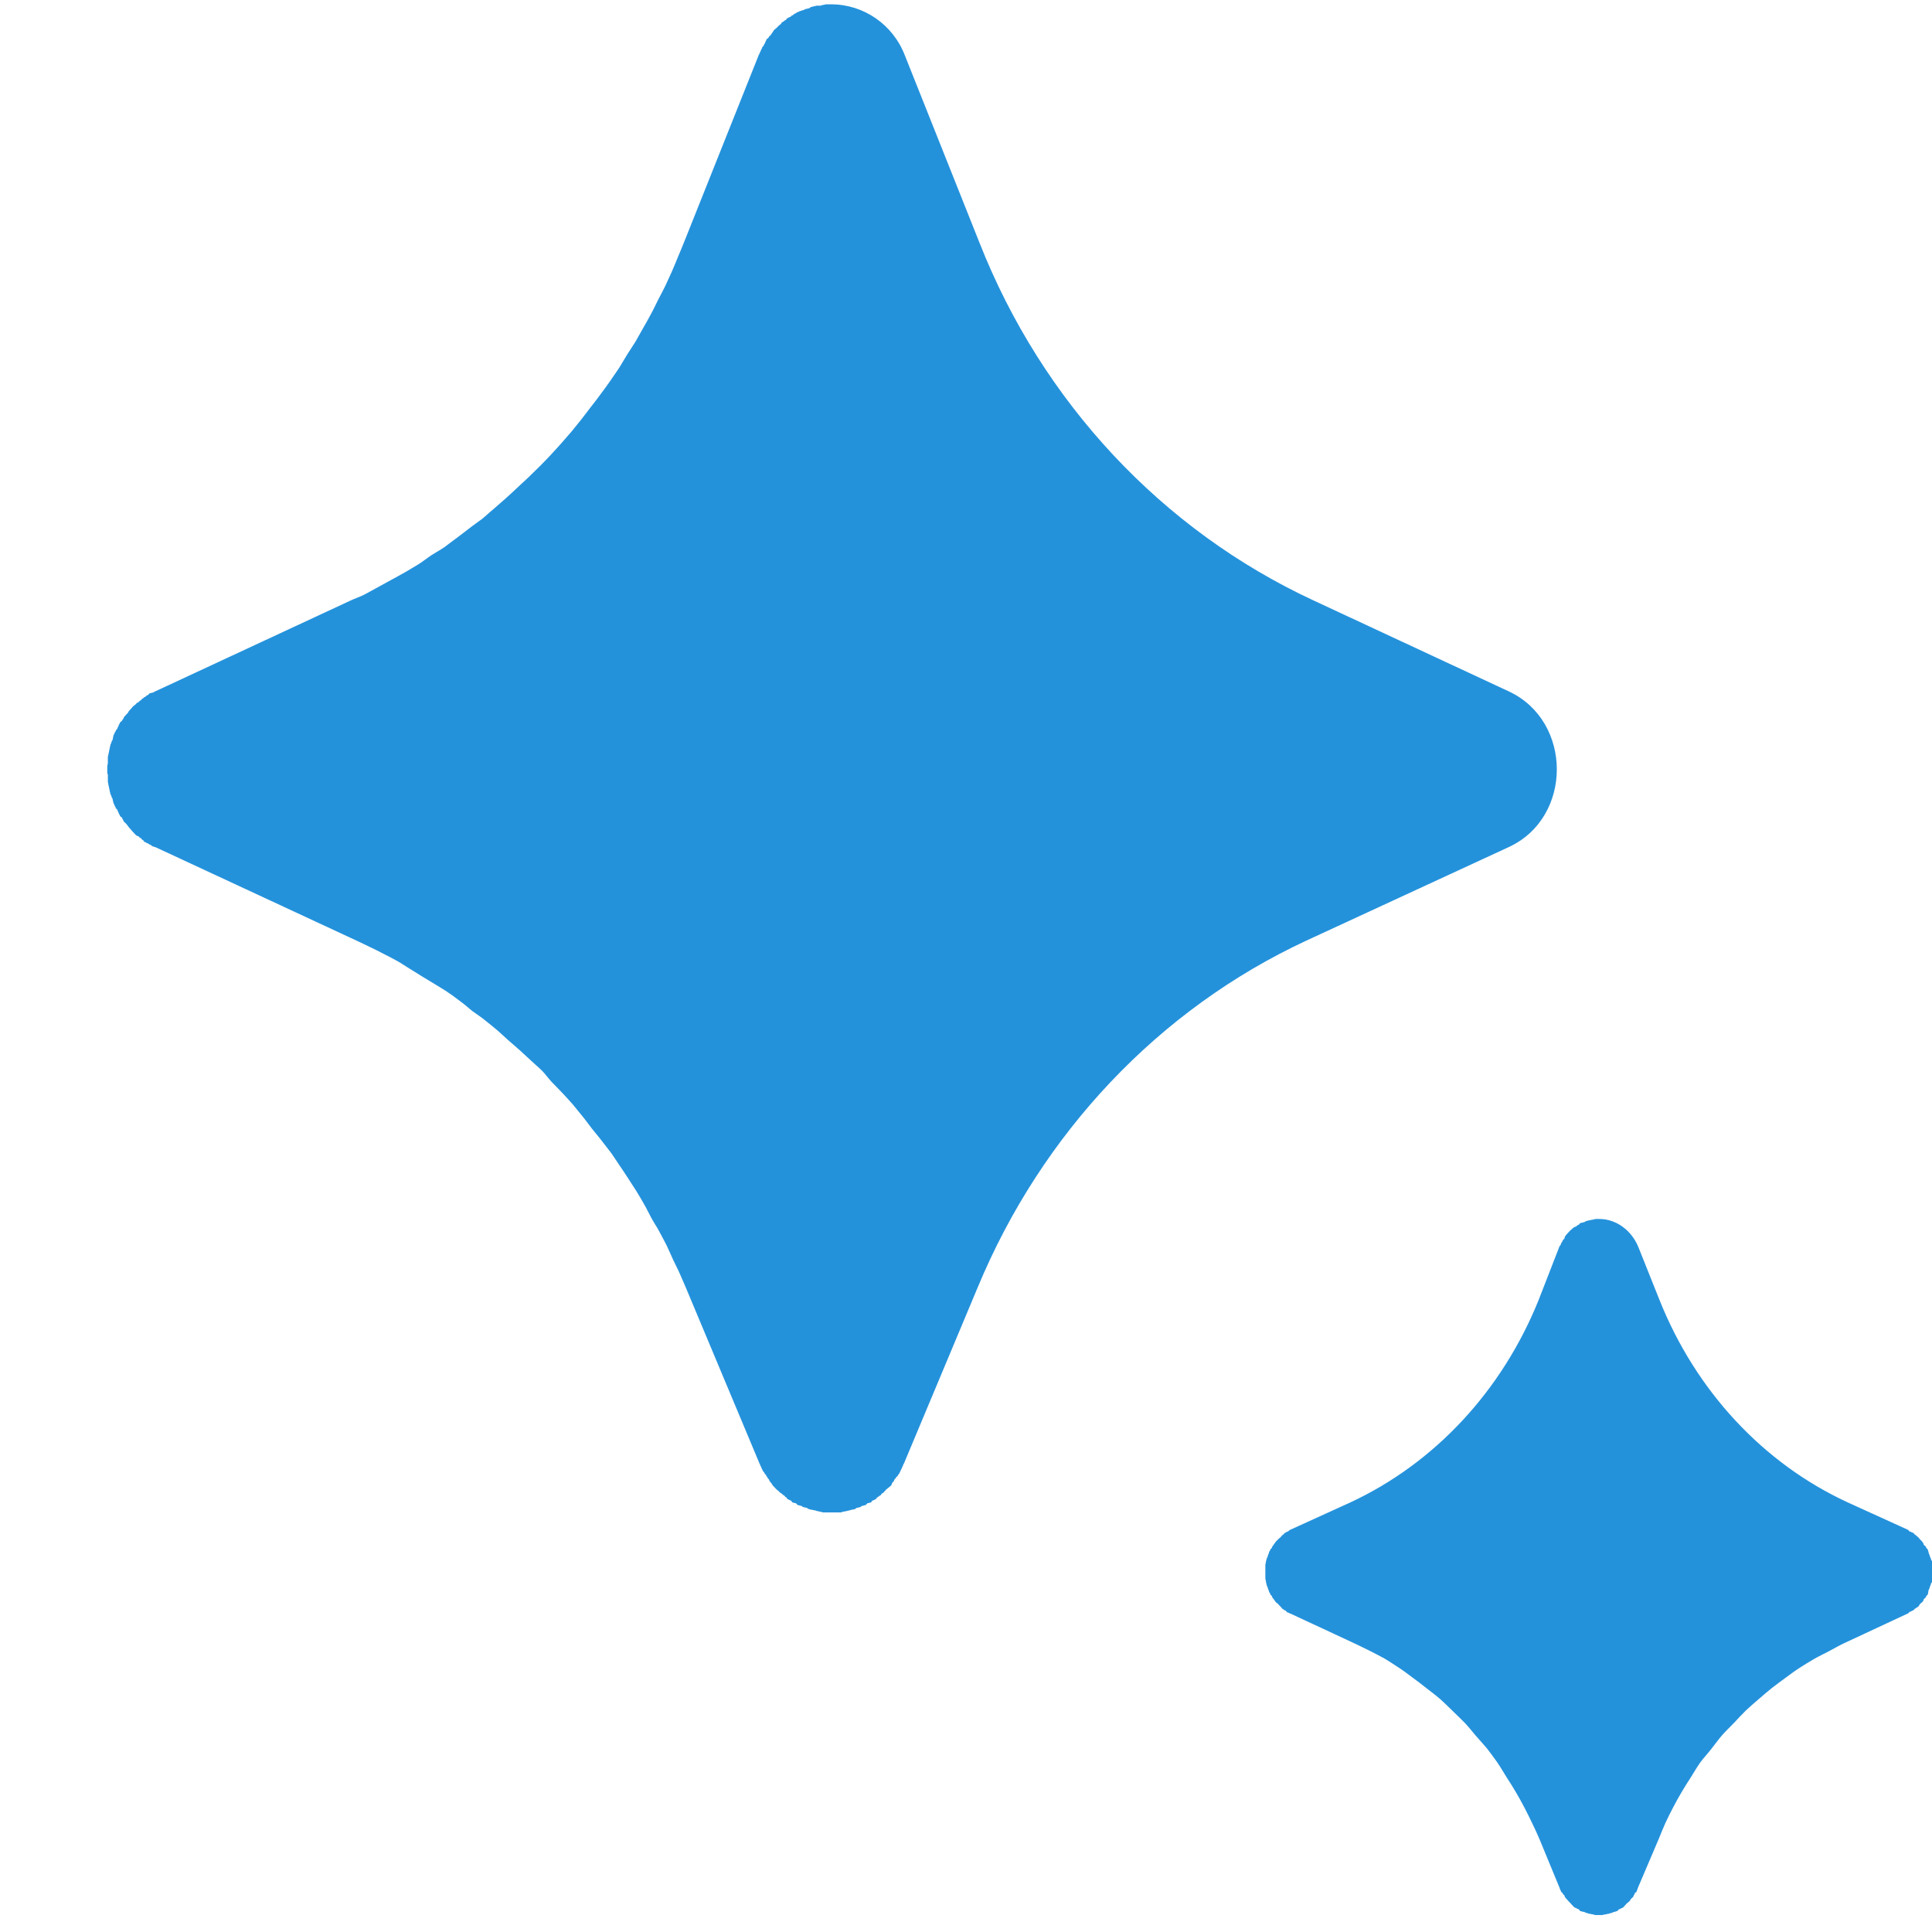 <svg width="17" height="17" viewBox="0 0 17 17" fill="none" xmlns="http://www.w3.org/2000/svg">
<path d="M14.073 10.726C14.223 10.726 14.358 10.828 14.417 10.975L14.602 11.438C14.922 12.24 15.516 12.878 16.261 13.221L16.784 13.459C16.793 13.459 16.798 13.476 16.805 13.476C16.813 13.476 16.824 13.487 16.832 13.487C16.84 13.487 16.846 13.505 16.853 13.505C16.86 13.511 16.873 13.521 16.88 13.528C16.886 13.534 16.889 13.538 16.895 13.546C16.901 13.552 16.911 13.561 16.916 13.568C16.922 13.576 16.927 13.584 16.927 13.592C16.933 13.6 16.948 13.607 16.948 13.615C16.948 13.623 16.964 13.63 16.964 13.639C16.964 13.646 16.97 13.652 16.97 13.661C16.97 13.67 16.98 13.681 16.98 13.69C16.98 13.699 16.991 13.71 16.991 13.719C16.991 13.728 17.001 13.733 17.001 13.742C17.001 13.752 17.007 13.762 17.007 13.771V13.887C17.007 13.896 17.001 13.906 17.001 13.916C17.001 13.925 16.99 13.93 16.99 13.939C16.99 13.948 16.98 13.959 16.98 13.968C16.98 13.977 16.969 13.988 16.969 13.997C16.969 14.005 16.964 14.018 16.964 14.026C16.964 14.034 16.948 14.041 16.948 14.049C16.948 14.057 16.933 14.065 16.927 14.072C16.927 14.08 16.923 14.088 16.916 14.095C16.911 14.103 16.901 14.106 16.895 14.113C16.889 14.12 16.886 14.13 16.88 14.136C16.873 14.142 16.86 14.148 16.853 14.154C16.846 14.154 16.84 14.171 16.832 14.171C16.824 14.171 16.813 14.183 16.805 14.183C16.798 14.183 16.793 14.199 16.784 14.199L16.224 14.46C16.18 14.481 16.137 14.506 16.092 14.53C16.048 14.553 16.003 14.574 15.96 14.599C15.917 14.624 15.87 14.653 15.828 14.68C15.786 14.707 15.747 14.738 15.706 14.767C15.666 14.797 15.629 14.823 15.59 14.854C15.551 14.885 15.512 14.919 15.474 14.952C15.436 14.985 15.399 15.016 15.362 15.051C15.326 15.086 15.292 15.124 15.257 15.161C15.222 15.197 15.184 15.233 15.151 15.271C15.118 15.309 15.088 15.352 15.056 15.392C15.025 15.432 14.991 15.467 14.961 15.508C14.931 15.55 14.904 15.598 14.876 15.642C14.821 15.726 14.77 15.812 14.723 15.902C14.699 15.947 14.676 15.994 14.654 16.041C14.633 16.087 14.616 16.132 14.596 16.18L14.411 16.614C14.411 16.623 14.401 16.635 14.401 16.643C14.401 16.651 14.385 16.652 14.385 16.66C14.385 16.668 14.374 16.675 14.374 16.683C14.374 16.691 14.359 16.7 14.353 16.707C14.347 16.714 14.344 16.723 14.337 16.73C14.331 16.737 14.323 16.741 14.316 16.747C14.309 16.753 14.302 16.764 14.295 16.77C14.288 16.776 14.282 16.788 14.274 16.788C14.267 16.788 14.255 16.8 14.248 16.8C14.24 16.8 14.235 16.817 14.226 16.817C14.218 16.817 14.213 16.823 14.205 16.823C14.197 16.823 14.182 16.834 14.173 16.834C14.165 16.834 14.161 16.84 14.152 16.84C14.143 16.84 14.13 16.846 14.12 16.846C14.111 16.846 14.104 16.851 14.094 16.851H14.041C14.032 16.851 14.024 16.845 14.015 16.845C14.006 16.845 13.992 16.839 13.983 16.839C13.974 16.839 13.971 16.833 13.962 16.833C13.954 16.833 13.944 16.823 13.936 16.823C13.927 16.823 13.917 16.817 13.909 16.817C13.901 16.817 13.896 16.799 13.888 16.799C13.88 16.799 13.869 16.787 13.861 16.787C13.854 16.787 13.848 16.776 13.84 16.77C13.833 16.764 13.826 16.753 13.819 16.747C13.812 16.741 13.81 16.737 13.803 16.73C13.797 16.723 13.788 16.714 13.782 16.707C13.777 16.7 13.767 16.691 13.767 16.683C13.767 16.675 13.75 16.668 13.75 16.66C13.75 16.652 13.735 16.651 13.735 16.642C13.735 16.635 13.724 16.623 13.724 16.614L13.545 16.18C13.525 16.132 13.503 16.087 13.481 16.041C13.437 15.948 13.39 15.857 13.338 15.769C13.313 15.726 13.286 15.683 13.259 15.642C13.231 15.598 13.204 15.55 13.175 15.508C13.146 15.467 13.116 15.426 13.085 15.386C13.053 15.347 13.017 15.309 12.984 15.271C12.951 15.232 12.924 15.197 12.89 15.161C12.854 15.124 12.814 15.086 12.778 15.051C12.742 15.016 12.706 14.98 12.667 14.946C12.629 14.913 12.59 14.885 12.551 14.854C12.511 14.822 12.47 14.791 12.429 14.761C12.389 14.731 12.35 14.701 12.308 14.674C12.266 14.647 12.224 14.618 12.181 14.593C12.137 14.568 12.093 14.547 12.049 14.524C12.004 14.501 11.962 14.482 11.917 14.46L11.357 14.199C11.348 14.199 11.338 14.188 11.33 14.188C11.322 14.188 11.316 14.171 11.309 14.171C11.301 14.171 11.295 14.159 11.287 14.159C11.28 14.153 11.273 14.142 11.267 14.136C11.259 14.13 11.252 14.12 11.245 14.113C11.239 14.106 11.23 14.103 11.224 14.095C11.219 14.088 11.214 14.08 11.208 14.072C11.203 14.064 11.193 14.057 11.193 14.049C11.193 14.041 11.177 14.034 11.177 14.026C11.177 14.018 11.166 14.011 11.166 14.003C11.166 13.994 11.156 13.983 11.156 13.974C11.156 13.965 11.145 13.954 11.145 13.945C11.145 13.936 11.139 13.926 11.139 13.916C11.139 13.906 11.134 13.897 11.134 13.887V13.858V13.829V13.806V13.771C11.134 13.762 11.139 13.752 11.139 13.742C11.139 13.733 11.145 13.728 11.145 13.719C11.145 13.71 11.156 13.699 11.156 13.69C11.156 13.681 11.166 13.67 11.166 13.661C11.166 13.652 11.177 13.646 11.177 13.638C11.177 13.63 11.193 13.623 11.193 13.615C11.193 13.607 11.203 13.6 11.208 13.591C11.214 13.584 11.218 13.576 11.224 13.568C11.23 13.561 11.239 13.552 11.245 13.546C11.252 13.538 11.259 13.534 11.267 13.527C11.273 13.521 11.28 13.511 11.287 13.505C11.295 13.505 11.301 13.487 11.309 13.487C11.316 13.487 11.322 13.476 11.33 13.476C11.338 13.476 11.348 13.459 11.357 13.459L11.88 13.221C12.623 12.876 13.217 12.238 13.539 11.438L13.719 10.975C13.719 10.966 13.735 10.955 13.735 10.946C13.735 10.937 13.75 10.925 13.75 10.917C13.75 10.909 13.767 10.902 13.767 10.894C13.767 10.886 13.771 10.878 13.777 10.871C13.783 10.863 13.792 10.855 13.798 10.847L13.814 10.83L13.84 10.807C13.848 10.801 13.854 10.795 13.861 10.795C13.869 10.795 13.88 10.778 13.888 10.778C13.896 10.778 13.9 10.761 13.909 10.761C13.918 10.761 13.927 10.755 13.936 10.755C13.944 10.755 13.953 10.743 13.962 10.743C13.971 10.743 13.974 10.738 13.983 10.738C13.992 10.738 14.005 10.732 14.015 10.732C14.024 10.732 14.032 10.726 14.041 10.726L14.073 10.726ZM7.313 0.038C7.599 0.038 7.858 0.215 7.963 0.49L8.618 2.134C9.171 3.539 10.226 4.665 11.557 5.283L13.275 6.083C13.84 6.345 13.84 7.195 13.275 7.454L11.494 8.277C10.198 8.88 9.167 9.97 8.603 11.328L7.958 12.868C7.958 12.876 7.947 12.883 7.947 12.891C7.947 12.899 7.937 12.907 7.937 12.915C7.937 12.922 7.926 12.93 7.926 12.937C7.926 12.945 7.915 12.953 7.915 12.961C7.915 12.968 7.9 12.976 7.9 12.984C7.9 12.991 7.884 12.994 7.884 13.002C7.884 13.008 7.868 13.017 7.868 13.024C7.868 13.032 7.857 13.041 7.852 13.047C7.847 13.054 7.847 13.064 7.841 13.071C7.836 13.077 7.826 13.082 7.821 13.088C7.815 13.094 7.805 13.1 7.799 13.105C7.793 13.111 7.79 13.117 7.783 13.123C7.778 13.129 7.769 13.14 7.763 13.14C7.756 13.14 7.753 13.158 7.746 13.158C7.74 13.158 7.727 13.175 7.72 13.175C7.713 13.175 7.711 13.193 7.704 13.193C7.697 13.193 7.685 13.204 7.678 13.204C7.67 13.204 7.669 13.221 7.662 13.221C7.654 13.221 7.643 13.227 7.635 13.227C7.628 13.227 7.622 13.244 7.614 13.244C7.607 13.244 7.596 13.25 7.588 13.25C7.58 13.25 7.574 13.262 7.567 13.262C7.559 13.262 7.548 13.268 7.54 13.268C7.532 13.268 7.527 13.28 7.519 13.28C7.511 13.28 7.501 13.285 7.492 13.285C7.485 13.285 7.48 13.291 7.471 13.291C7.463 13.291 7.453 13.297 7.445 13.297C7.437 13.297 7.427 13.302 7.419 13.302C7.41 13.302 7.406 13.308 7.398 13.308H7.244C7.236 13.308 7.226 13.302 7.218 13.302C7.21 13.302 7.2 13.296 7.191 13.296C7.183 13.296 7.178 13.29 7.171 13.29C7.162 13.29 7.147 13.284 7.139 13.284C7.13 13.284 7.125 13.279 7.118 13.279C7.109 13.279 7.104 13.267 7.096 13.267C7.089 13.267 7.078 13.262 7.07 13.262C7.062 13.262 7.057 13.25 7.049 13.25C7.041 13.25 7.03 13.244 7.022 13.244C7.014 13.244 7.009 13.227 7.001 13.227C6.994 13.227 6.982 13.221 6.975 13.221C6.967 13.221 6.966 13.204 6.959 13.204C6.952 13.204 6.94 13.192 6.932 13.192C6.926 13.192 6.923 13.175 6.917 13.175C6.91 13.175 6.902 13.157 6.896 13.157C6.889 13.157 6.881 13.14 6.874 13.14C6.868 13.14 6.859 13.128 6.853 13.122C6.847 13.117 6.838 13.111 6.832 13.105L6.816 13.088L6.8 13.071C6.795 13.065 6.79 13.054 6.785 13.048C6.779 13.041 6.769 13.032 6.769 13.024C6.769 13.018 6.753 13.008 6.753 13.001C6.753 12.994 6.742 12.991 6.742 12.984C6.742 12.976 6.726 12.968 6.726 12.961C6.726 12.953 6.71 12.945 6.71 12.937C6.71 12.93 6.7 12.922 6.7 12.915C6.7 12.907 6.689 12.899 6.689 12.891C6.689 12.883 6.679 12.876 6.679 12.868L6.034 11.328L5.981 11.206C5.963 11.164 5.942 11.126 5.923 11.085C5.904 11.044 5.885 10.998 5.865 10.957C5.844 10.917 5.823 10.876 5.801 10.836C5.78 10.796 5.755 10.76 5.733 10.72C5.711 10.68 5.692 10.638 5.669 10.599C5.646 10.559 5.625 10.521 5.601 10.483L5.526 10.367C5.502 10.329 5.478 10.294 5.453 10.257C5.427 10.219 5.405 10.184 5.379 10.147C5.352 10.111 5.321 10.073 5.294 10.037C5.267 10.001 5.237 9.968 5.21 9.933C5.182 9.897 5.154 9.857 5.125 9.822C5.096 9.788 5.07 9.753 5.041 9.719C5.011 9.684 4.981 9.653 4.951 9.62C4.921 9.587 4.886 9.554 4.856 9.522C4.825 9.489 4.802 9.455 4.771 9.423C4.739 9.391 4.702 9.361 4.671 9.331C4.638 9.3 4.603 9.268 4.57 9.238C4.537 9.208 4.503 9.181 4.47 9.151C4.436 9.121 4.408 9.093 4.374 9.064C4.339 9.035 4.304 9.006 4.268 8.978C4.234 8.949 4.193 8.924 4.157 8.897C4.122 8.87 4.093 8.841 4.057 8.816C4.021 8.789 3.983 8.759 3.946 8.735C3.91 8.709 3.872 8.689 3.835 8.665C3.798 8.641 3.757 8.619 3.719 8.595C3.681 8.572 3.646 8.548 3.608 8.526C3.57 8.503 3.535 8.478 3.497 8.457C3.458 8.435 3.415 8.413 3.375 8.393C3.336 8.372 3.299 8.354 3.259 8.335C3.219 8.315 3.178 8.296 3.138 8.277L1.367 7.454C1.359 7.454 1.353 7.448 1.346 7.448C1.338 7.448 1.327 7.432 1.319 7.432C1.312 7.432 1.306 7.42 1.298 7.42C1.291 7.42 1.279 7.408 1.272 7.408C1.265 7.408 1.263 7.391 1.256 7.391C1.249 7.391 1.242 7.373 1.235 7.373C1.228 7.373 1.221 7.357 1.214 7.357C1.207 7.357 1.199 7.351 1.193 7.345C1.186 7.339 1.178 7.328 1.171 7.322C1.165 7.316 1.161 7.31 1.156 7.304C1.149 7.296 1.142 7.289 1.135 7.281C1.129 7.275 1.129 7.271 1.123 7.264C1.118 7.257 1.108 7.247 1.103 7.241C1.097 7.234 1.087 7.231 1.087 7.223C1.087 7.216 1.076 7.208 1.076 7.2C1.076 7.193 1.055 7.184 1.055 7.177C1.055 7.169 1.044 7.161 1.044 7.154C1.044 7.146 1.034 7.139 1.034 7.13C1.034 7.122 1.018 7.115 1.018 7.107C1.018 7.1 1.007 7.092 1.007 7.084C1.007 7.076 0.997 7.07 0.997 7.061C0.997 7.053 0.991 7.041 0.991 7.032C0.991 7.024 0.981 7.017 0.981 7.009C0.981 7.001 0.97 6.989 0.97 6.98C0.97 6.971 0.965 6.966 0.965 6.957C0.965 6.948 0.959 6.937 0.959 6.928C0.959 6.919 0.954 6.914 0.954 6.905C0.954 6.896 0.949 6.885 0.949 6.876V6.847V6.818C0.949 6.809 0.944 6.81 0.944 6.8V6.772V6.742C0.944 6.734 0.949 6.723 0.949 6.714V6.691V6.661C0.949 6.653 0.955 6.642 0.955 6.633C0.955 6.624 0.96 6.618 0.96 6.61C0.96 6.601 0.966 6.589 0.966 6.58C0.966 6.572 0.971 6.566 0.971 6.557C0.971 6.549 0.981 6.537 0.981 6.529C0.981 6.52 0.992 6.514 0.992 6.505C0.992 6.497 0.997 6.485 0.997 6.476C0.997 6.468 1.007 6.461 1.007 6.453C1.007 6.445 1.019 6.438 1.019 6.43C1.019 6.422 1.034 6.415 1.034 6.407C1.034 6.399 1.044 6.392 1.044 6.384C1.044 6.376 1.055 6.368 1.055 6.361C1.055 6.353 1.076 6.345 1.076 6.337C1.076 6.33 1.087 6.328 1.087 6.32C1.087 6.313 1.097 6.304 1.103 6.296C1.108 6.29 1.118 6.281 1.124 6.274C1.13 6.267 1.129 6.263 1.135 6.256C1.142 6.248 1.149 6.241 1.156 6.233L1.171 6.215C1.178 6.209 1.186 6.204 1.193 6.198C1.199 6.192 1.207 6.181 1.214 6.181C1.221 6.181 1.228 6.164 1.235 6.164C1.242 6.164 1.249 6.146 1.256 6.146C1.263 6.146 1.265 6.134 1.272 6.134C1.279 6.134 1.291 6.117 1.298 6.117C1.306 6.117 1.312 6.1 1.319 6.1C1.327 6.1 1.338 6.094 1.346 6.094C1.353 6.094 1.359 6.083 1.367 6.083L3.085 5.284C3.126 5.265 3.166 5.252 3.206 5.232C3.247 5.211 3.283 5.189 3.323 5.168L3.449 5.099C3.489 5.076 3.526 5.058 3.565 5.035C3.604 5.011 3.644 4.989 3.682 4.965C3.721 4.941 3.76 4.909 3.798 4.884C3.837 4.859 3.872 4.841 3.91 4.815C3.946 4.789 3.989 4.754 4.026 4.728C4.063 4.701 4.095 4.675 4.132 4.647C4.167 4.619 4.206 4.594 4.242 4.566C4.278 4.537 4.307 4.508 4.343 4.479L4.449 4.386C4.483 4.356 4.516 4.325 4.549 4.294C4.582 4.262 4.616 4.233 4.649 4.201C4.682 4.169 4.717 4.135 4.75 4.102C4.782 4.07 4.813 4.038 4.845 4.004C4.908 3.936 4.97 3.867 5.03 3.796C5.059 3.761 5.086 3.727 5.114 3.692C5.143 3.656 5.17 3.618 5.199 3.581C5.227 3.545 5.256 3.509 5.283 3.471C5.338 3.398 5.391 3.322 5.442 3.246C5.468 3.207 5.491 3.163 5.516 3.124C5.54 3.085 5.566 3.048 5.59 3.009C5.614 2.968 5.636 2.927 5.659 2.887C5.682 2.846 5.706 2.806 5.727 2.765C5.75 2.724 5.77 2.679 5.791 2.638C5.812 2.596 5.834 2.558 5.854 2.516L5.912 2.389C5.931 2.347 5.947 2.305 5.965 2.262C5.983 2.218 6.001 2.178 6.018 2.134L6.674 0.49C6.674 0.481 6.685 0.475 6.685 0.467C6.685 0.459 6.695 0.451 6.695 0.444C6.695 0.436 6.706 0.429 6.706 0.42C6.706 0.412 6.721 0.405 6.721 0.397C6.721 0.39 6.733 0.382 6.733 0.374C6.733 0.367 6.743 0.358 6.743 0.351C6.743 0.343 6.764 0.335 6.764 0.328C6.764 0.321 6.774 0.318 6.78 0.31C6.786 0.304 6.79 0.294 6.796 0.287C6.801 0.28 6.806 0.271 6.811 0.264C6.817 0.258 6.826 0.253 6.832 0.247C6.839 0.241 6.842 0.235 6.849 0.229C6.855 0.223 6.863 0.218 6.87 0.212C6.876 0.206 6.879 0.194 6.885 0.194C6.892 0.194 6.905 0.177 6.912 0.177C6.919 0.177 6.921 0.16 6.928 0.16C6.935 0.16 6.947 0.148 6.954 0.148C6.961 0.148 6.962 0.136 6.97 0.136C6.978 0.136 6.989 0.119 6.997 0.119C7.004 0.119 7.01 0.107 7.018 0.107C7.026 0.107 7.036 0.096 7.044 0.096C7.052 0.096 7.057 0.09 7.065 0.09C7.073 0.09 7.084 0.079 7.091 0.079C7.1 0.079 7.11 0.073 7.118 0.073C7.126 0.073 7.131 0.061 7.139 0.061C7.148 0.061 7.157 0.055 7.166 0.055C7.174 0.055 7.178 0.05 7.187 0.05H7.219C7.227 0.05 7.231 0.044 7.24 0.044C7.248 0.044 7.263 0.038 7.271 0.038H7.319H7.313Z" fill="#2492DB"/>
</svg>
